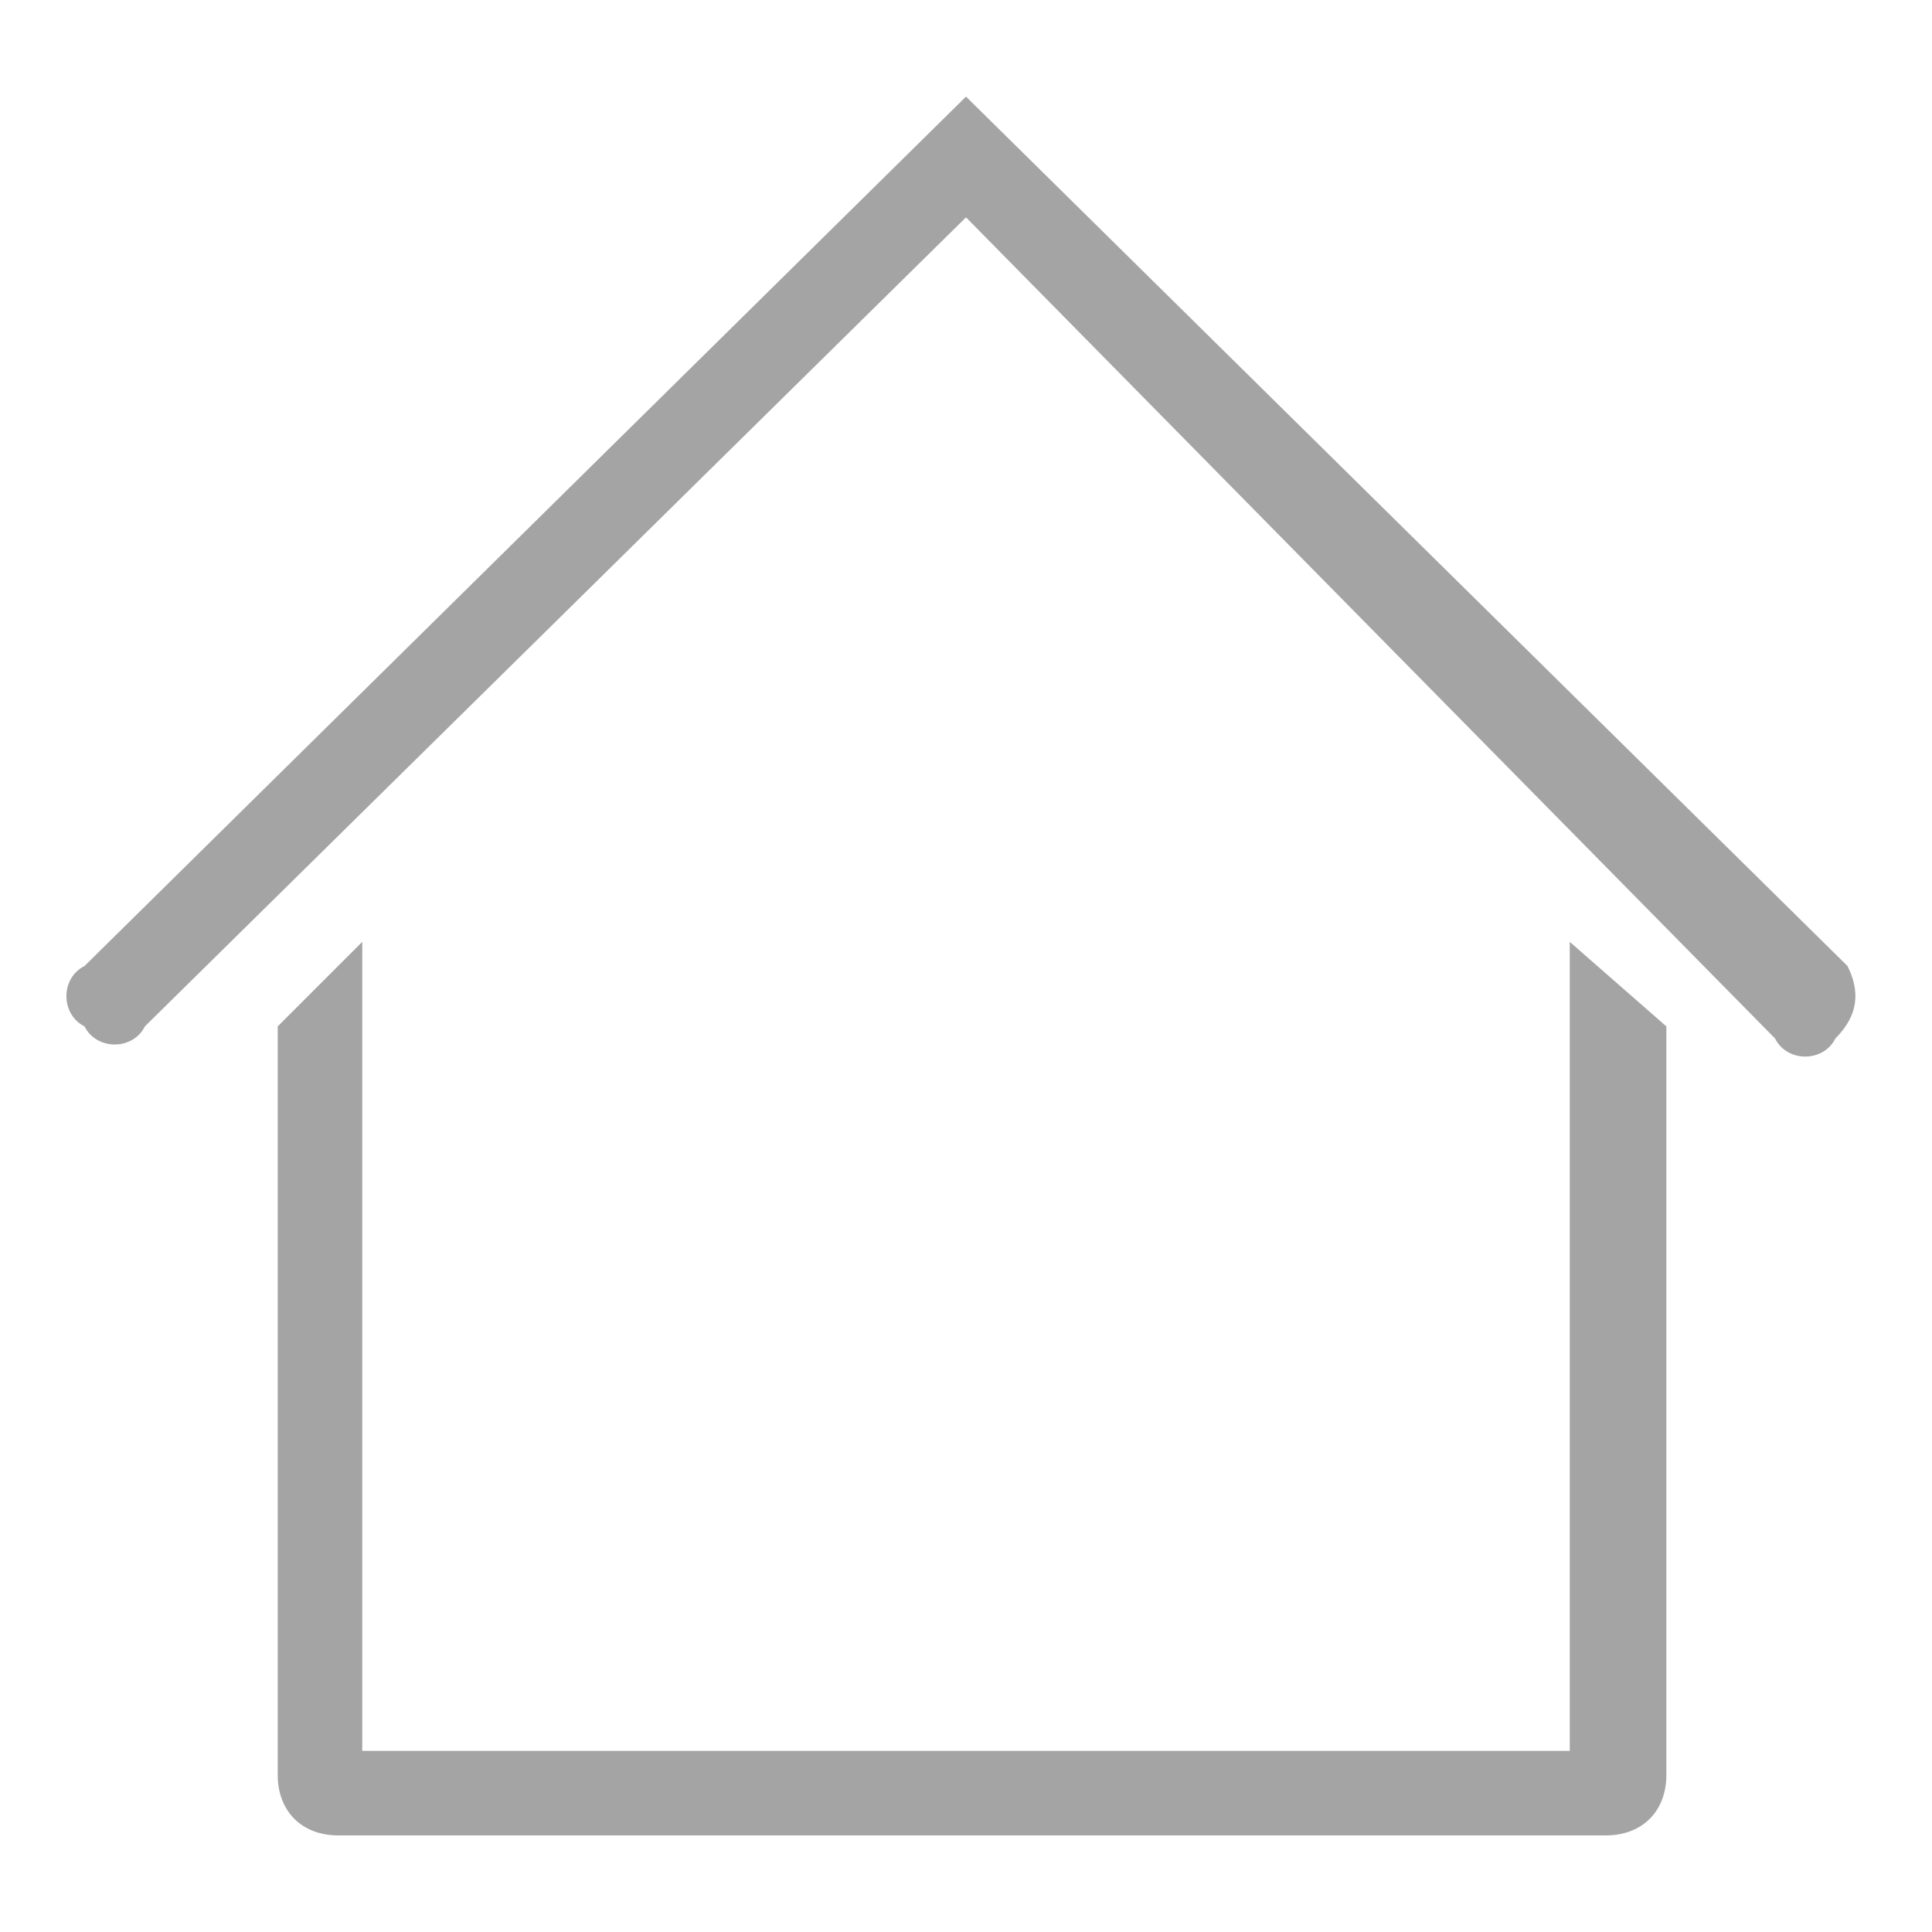 <?xml version="1.0" encoding="utf-8"?>
<!-- Generator: Adobe Illustrator 22.1.0, SVG Export Plug-In . SVG Version: 6.00 Build 0)  -->
<svg version="1.1" id="Ebene_1" xmlns="http://www.w3.org/2000/svg" xmlns:xlink="http://www.w3.org/1999/xlink" x="0px" y="0px"
	 viewBox="0 0 16 16" style="enable-background:new 0 0 16 16;" xml:space="preserve">
<style type="text/css">
	.st0{fill:none;}
	.st1{fill:#A4A4A4;}
</style>
<title>home_outline</title>
<rect x="-24" y="-24" class="st0" width="64" height="64"/>
<path class="st1" d="M15.3,8L8,0.8L0.7,8c-0.2,0.1-0.2,0.4,0,0.5c0.1,0.2,0.4,0.2,0.5,0c0,0,0,0,0,0L8,1.8l6.7,6.8
	c0.1,0.2,0.4,0.2,0.5,0C15.4,8.4,15.4,8.2,15.3,8C15.3,8,15.3,8,15.3,8z M13,14.5H3V7.8L2.3,8.5v6.2c0,0.3,0.2,0.5,0.5,0.5h10.5
	c0.3,0,0.5-0.2,0.5-0.5V8.5L13,7.8V14.5z"/>
</svg>
